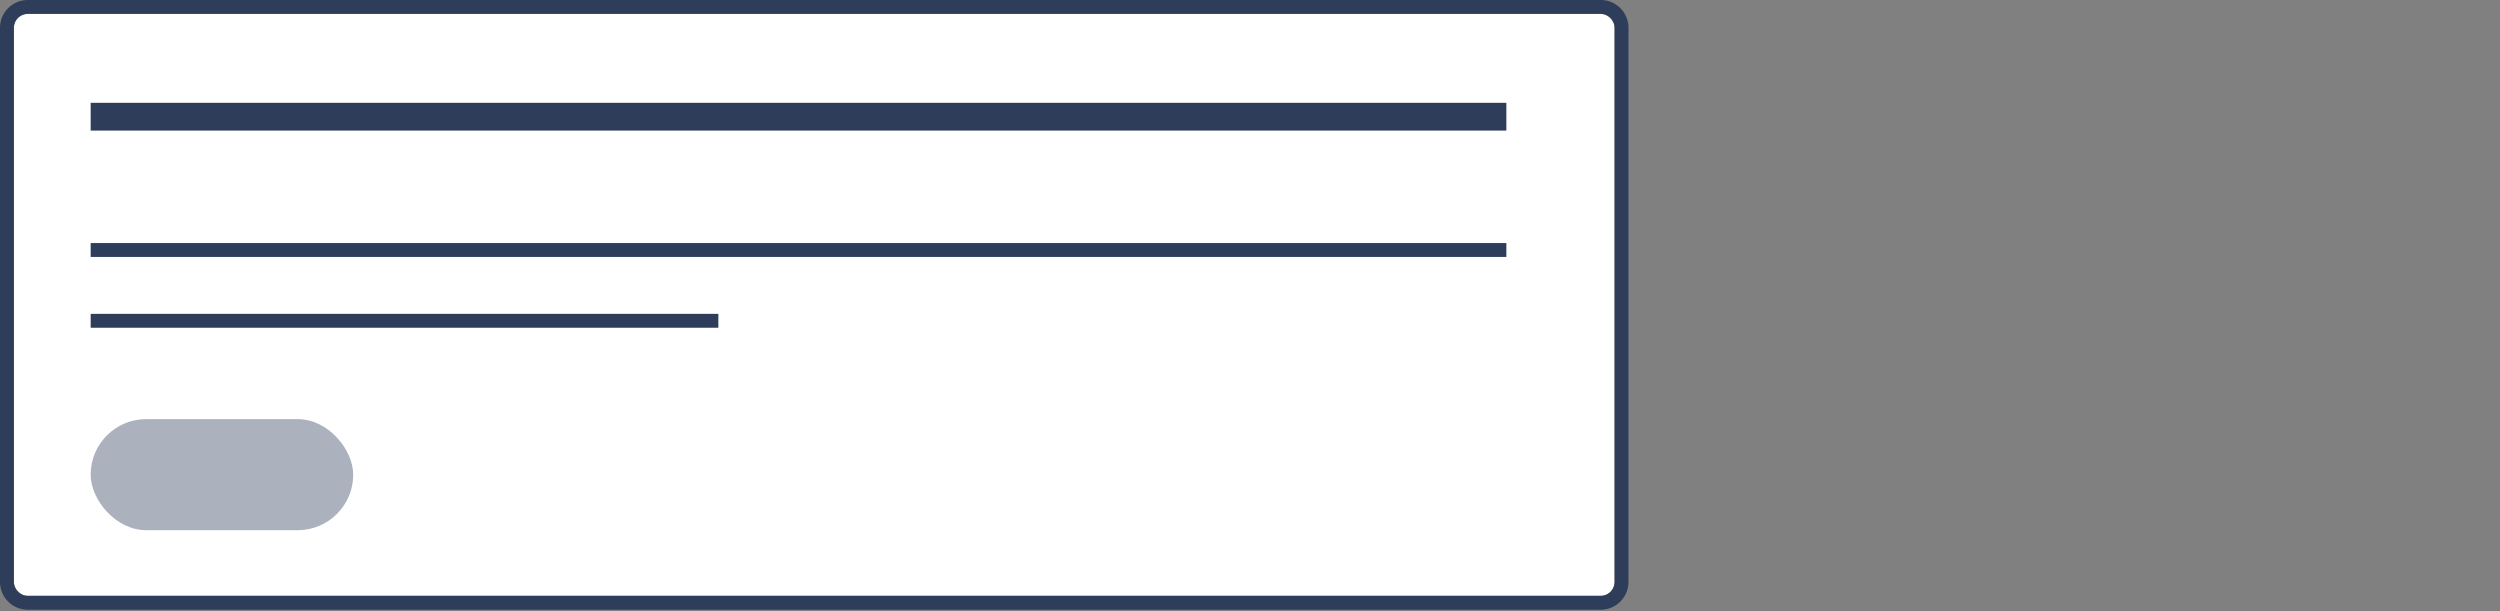 <svg xmlns="http://www.w3.org/2000/svg" xmlns:xlink="http://www.w3.org/1999/xlink" width="360" height="88" viewBox="0 0 360 88"><rect x="0" y="0" width="360" height="88" fill="#808080" stroke="none"/><defs><clipPath id="b"><rect width="360" height="88"/></clipPath></defs><g id="a" clip-path="url(#b)"><rect width="230.5" height="83.8" rx="2" transform="translate(2 2)" fill="#fff"/><path d="M2,0A2,2,0,0,0,0,2V81.8a2,2,0,0,0,2,2H228.5a2,2,0,0,0,2-2V2a2,2,0,0,0-2-2H2M2-2H228.5a4,4,0,0,1,4,4V81.8a4,4,0,0,1-4,4H2a4,4,0,0,1-4-4V2A4,4,0,0,1,2-2Z" transform="translate(2 2)" fill="#2e3e5a"/><path d="M203.859,1H0V-1H203.859Z" transform="translate(13.056 36)" fill="#2e3e5a"/><path d="M203.859,2H0V-2H203.859Z" transform="translate(13.056 16.805)" fill="#2e3e5a"/><path d="M90.388,1H0V-1H90.388Z" transform="translate(13.056 46.195)" fill="#2e3e5a"/><g transform="translate(-913.944 -1813.647)"><rect width="37.807" height="15.995" rx="7.998" transform="translate(927 1874)" fill="#abb1bd"/></g></g></svg>